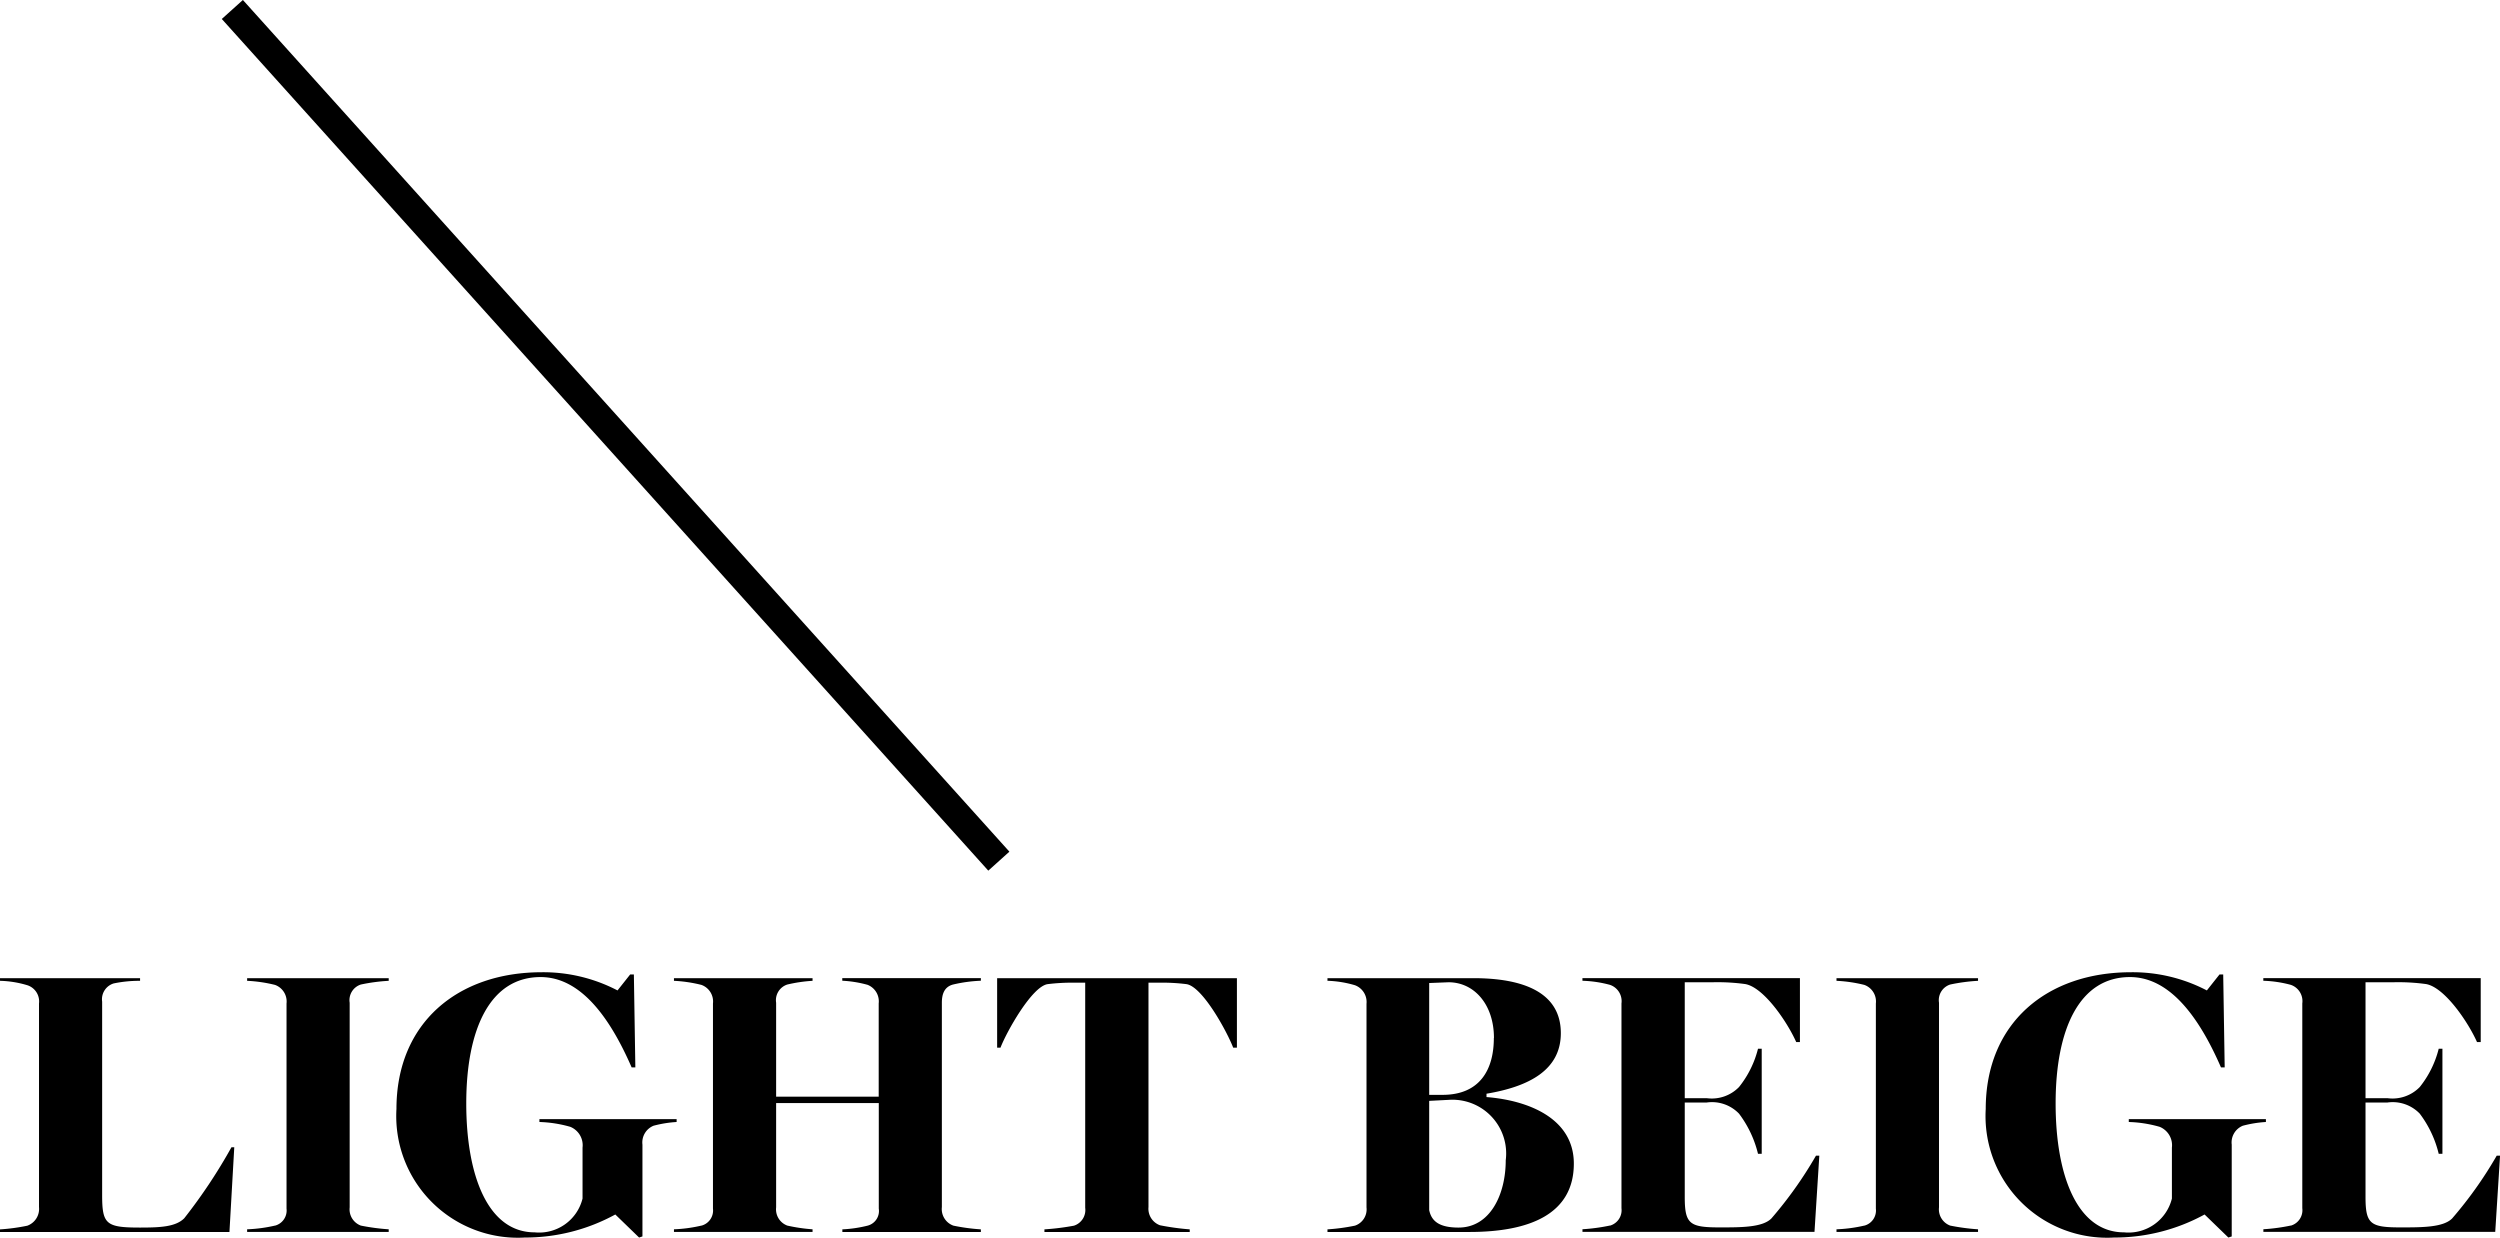 <svg xmlns="http://www.w3.org/2000/svg" width="88.062" height="43.593" viewBox="0 0 88.062 43.593">
  <g id="yellowbased__04" transform="translate(2196.285 5899.232)">
    <path id="パス_14357" data-name="パス 14357" d="M8.12,379.043a.63.63,0,0,0,.406-.654v-7.172a.6.6,0,0,0-.406-.641,3.652,3.652,0,0,0-.968-.157v-.092h4.934v.092a4.479,4.479,0,0,0-.93.092.583.583,0,0,0-.406.642v6.806c0,1.034.131,1.152,1.335,1.152.72,0,1.256-.027,1.557-.328a18.785,18.785,0,0,0,1.662-2.5h.1l-.17,2.984H7.152v-.092a6.872,6.872,0,0,0,.968-.131" transform="translate(-2203.437 -6235.102)"/>
    <path id="パス_14358" data-name="パス 14358" d="M32.746,379.043a.552.552,0,0,0,.406-.6v-7.225a.621.621,0,0,0-.406-.655,5.069,5.069,0,0,0-.982-.144v-.092h4.987v.092a6.349,6.349,0,0,0-.982.131.578.578,0,0,0-.393.642V378.4a.61.61,0,0,0,.393.641,7.478,7.478,0,0,0,.982.131v.092H31.764v-.092a5.223,5.223,0,0,0,.982-.131" transform="translate(-2219.344 -6235.102)"/>
    <path id="パス_14359" data-name="パス 14359" d="M51.748,369.734a5.646,5.646,0,0,1,2.67.641l.445-.562h.131l.052,3.272h-.131c-.786-1.806-1.819-3.181-3.207-3.181-1.767,0-2.618,1.807-2.618,4.451,0,2.565.773,4.541,2.408,4.541a1.575,1.575,0,0,0,1.688-1.191v-1.793a.7.7,0,0,0-.432-.733,4.42,4.42,0,0,0-1.087-.17v-.1H56.5v.1a4.146,4.146,0,0,0-.811.131.636.636,0,0,0-.393.667v3.233l-.118.039-.838-.812a6.611,6.611,0,0,1-3.193.812,4.283,4.283,0,0,1-4.516-4.529c0-3.036,2.16-4.816,5.118-4.816" transform="translate(-2228.951 -6234.719)"/>
    <path id="パス_14360" data-name="パス 14360" d="M75.236,379.043a.552.552,0,0,0,.406-.6v-7.225a.621.621,0,0,0-.406-.655,4.925,4.925,0,0,0-.968-.144v-.092H79.15v.092a5.255,5.255,0,0,0-.89.131.579.579,0,0,0-.393.642V374.5H81.48v-3.285a.626.626,0,0,0-.393-.655,4.1,4.1,0,0,0-.89-.144v-.092h4.882v.092a5.13,5.13,0,0,0-.968.131c-.327.079-.406.353-.406.642v7.2a.621.621,0,0,0,.406.654,6.958,6.958,0,0,0,.968.131v.092H80.2v-.092a4.516,4.516,0,0,0,.89-.131.534.534,0,0,0,.393-.6v-3.717H77.867V378.4a.61.61,0,0,0,.393.641,5.936,5.936,0,0,0,.89.131v.092H74.268v-.092a5.05,5.05,0,0,0,.968-.131" transform="translate(-2246.813 -6235.102)"/>
    <path id="パス_14361" data-name="パス 14361" d="M109.164,379.043a.579.579,0,0,0,.392-.628v-7.931h-.405a7.108,7.108,0,0,0-.917.052c-.55.079-1.44,1.662-1.662,2.238h-.118v-2.447H114.9v2.447h-.131c-.222-.576-1.086-2.159-1.649-2.238a6.849,6.849,0,0,0-.916-.052h-.419v7.905a.62.62,0,0,0,.406.641,8.822,8.822,0,0,0,1.047.144v.092h-5.118v-.092a8.712,8.712,0,0,0,1.047-.131" transform="translate(-2267.615 -6235.102)"/>
    <path id="パス_14362" data-name="パス 14362" d="M140.316,379.043a.605.605,0,0,0,.406-.642v-7.172a.63.63,0,0,0-.406-.654,3.827,3.827,0,0,0-.969-.157v-.092h5.144c1.754,0,3.076.5,3.076,1.937,0,1.309-1.139,1.885-2.618,2.133v.118c1.492.118,3.076.759,3.076,2.343,0,1.78-1.557,2.409-3.678,2.409h-5v-.092a6.936,6.936,0,0,0,.969-.131m4.895-6.61c0-1.178-.694-1.963-1.6-1.963l-.681.027v3.939h.471c1.322,0,1.806-.9,1.806-2m.419,4.306a1.893,1.893,0,0,0-1.95-2.133l-.746.039v3.848c.079.38.34.615,1.034.615,1.112,0,1.662-1.165,1.662-2.369" transform="translate(-2288.872 -6235.102)"/>
    <path id="パス_14363" data-name="パス 14363" d="M165.708,379.043a.566.566,0,0,0,.406-.615v-7.212a.606.606,0,0,0-.406-.655,4.214,4.214,0,0,0-.969-.144v-.092H172.4v2.251h-.131c-.314-.707-1.139-1.924-1.793-2.042a7.21,7.21,0,0,0-1.112-.065h-1.021v4.084h.773a1.336,1.336,0,0,0,1.139-.393,3.523,3.523,0,0,0,.668-1.348h.131v3.7h-.131a3.843,3.843,0,0,0-.668-1.413,1.318,1.318,0,0,0-1.139-.393h-.773v3.325c0,.956.171,1.074,1.231,1.074.772,0,1.505,0,1.82-.314a14.186,14.186,0,0,0,1.571-2.212h.118l-.17,2.683H164.74v-.092a6.67,6.67,0,0,0,.969-.131" transform="translate(-2305.283 -6235.102)"/>
    <path id="パス_14364" data-name="パス 14364" d="M191.018,379.043a.552.552,0,0,0,.406-.6v-7.225a.621.621,0,0,0-.406-.655,5.069,5.069,0,0,0-.981-.144v-.092h4.986v.092a6.355,6.355,0,0,0-.982.131.578.578,0,0,0-.393.642V378.4a.61.61,0,0,0,.393.641,7.486,7.486,0,0,0,.982.131v.092h-4.986v-.092a5.215,5.215,0,0,0,.981-.131" transform="translate(-2321.632 -6235.102)"/>
    <path id="パス_14365" data-name="パス 14365" d="M210.021,369.734a5.643,5.643,0,0,1,2.67.641l.445-.562h.131l.052,3.272h-.131c-.785-1.806-1.819-3.181-3.206-3.181-1.767,0-2.618,1.807-2.618,4.451,0,2.565.772,4.541,2.408,4.541a1.576,1.576,0,0,0,1.688-1.191v-1.793a.7.7,0,0,0-.432-.733,4.415,4.415,0,0,0-1.087-.17v-.1h4.83v.1a4.146,4.146,0,0,0-.811.131.635.635,0,0,0-.393.667v3.233l-.118.039-.838-.812a6.613,6.613,0,0,1-3.193.812,4.283,4.283,0,0,1-4.516-4.529c0-3.036,2.16-4.816,5.118-4.816" transform="translate(-2331.24 -6234.719)"/>
    <path id="パス_14366" data-name="パス 14366" d="M233.51,379.043a.566.566,0,0,0,.405-.615v-7.212a.606.606,0,0,0-.405-.655,4.218,4.218,0,0,0-.968-.144v-.092H240.2v2.251h-.131c-.314-.707-1.139-1.924-1.793-2.042a7.212,7.212,0,0,0-1.113-.065h-1.021v4.084h.772a1.337,1.337,0,0,0,1.139-.393,3.523,3.523,0,0,0,.667-1.348h.131v3.7h-.131a3.843,3.843,0,0,0-.667-1.413,1.32,1.32,0,0,0-1.139-.393h-.772v3.325c0,.956.17,1.074,1.23,1.074.773,0,1.505,0,1.82-.314a14.164,14.164,0,0,0,1.571-2.212h.118l-.17,2.683h-8.167v-.092a6.684,6.684,0,0,0,.968-.131" transform="translate(-2349.102 -6235.102)"/>
    <line id="線_367" data-name="線 367" x1="27" y1="30" transform="translate(-2188.101 -5898.898)" fill="none" stroke="#000" stroke-width="1"/>
  </g>
</svg>
